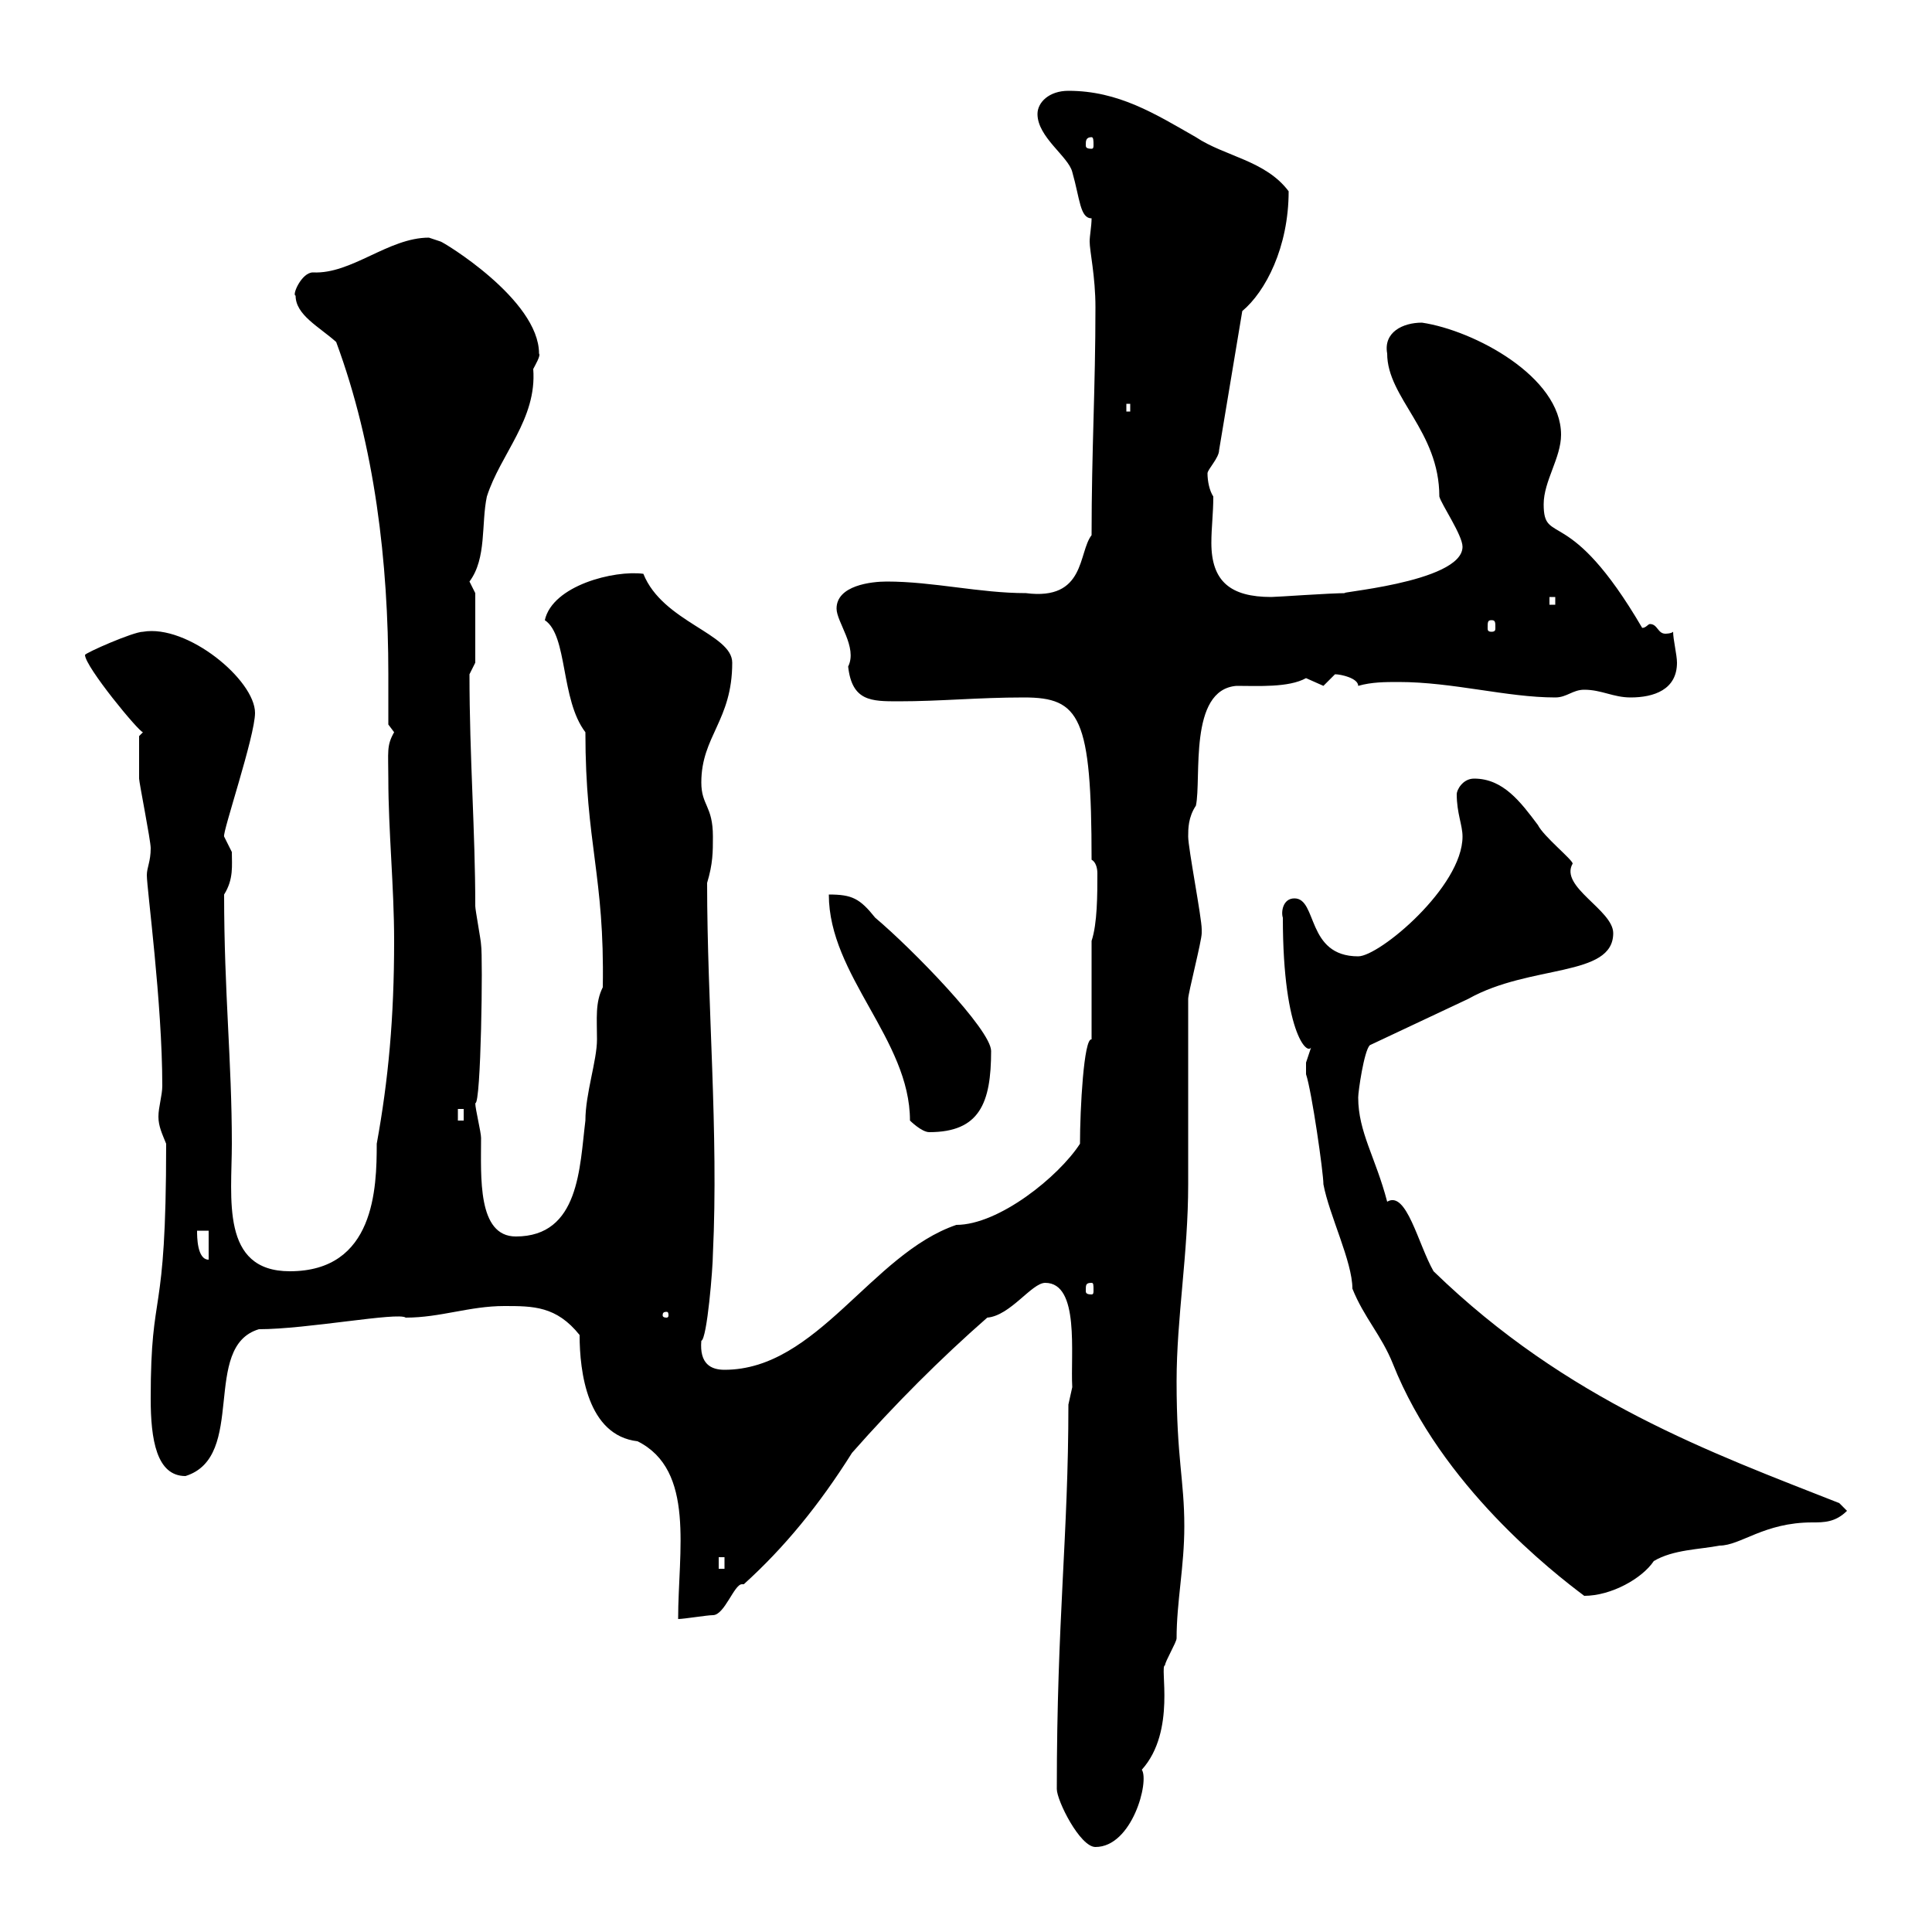 <svg xmlns="http://www.w3.org/2000/svg" xmlns:xlink="http://www.w3.org/1999/xlink" width="300" height="300"><path d="M164.10 277.80C164.10 279.60 167.70 286.80 170.10 286.80C175.80 286.80 178.50 276.60 177.30 274.80C182.70 268.80 180 258.60 180.90 258.60C180.90 258 182.70 255 182.70 254.40C182.70 248.70 183.90 243.30 183.90 237C183.90 229.80 182.70 226.50 182.70 214.50C182.70 204.60 184.50 194.70 184.50 183.90L184.50 181.20C184.50 175.80 184.50 156.90 184.50 155.10C184.50 154.20 186.60 146.10 186.60 144.90C186.60 144.30 186.60 144.30 186.60 144.30C186.60 142.50 184.50 131.70 184.50 129.90C184.50 128.70 184.50 126.90 185.70 125.10C186.60 120.90 184.50 107.10 192 106.50C195.30 106.50 200.10 106.80 202.80 105.30C202.80 105.30 205.50 106.50 205.50 106.50C205.50 106.50 207.30 104.70 207.30 104.70C208.20 104.70 210.90 105.30 210.90 106.50C213 105.90 215.10 105.90 217.20 105.90C225.60 105.90 234 108.30 241.50 108.30C243.30 108.30 244.20 107.10 246 107.10C248.70 107.10 250.50 108.30 253.20 108.30C256.80 108.30 260.40 107.10 260.40 102.90C260.40 101.70 259.80 99.30 259.80 98.10C259.50 98.40 258.60 98.40 258.60 98.40C257.40 98.40 257.40 96.90 256.20 96.90C255.90 96.90 255.60 97.50 255 97.50C243.60 78 239.70 84.90 239.70 78.30C239.70 74.70 242.40 71.10 242.40 67.50C242.40 58.50 228.90 51.30 220.80 50.10C217.80 50.10 214.80 51.60 215.40 54.90C215.40 61.80 223.50 66.90 223.50 77.10C223.80 78.30 227.10 83.10 227.10 84.90C227.10 90.60 205.80 92.10 209.10 92.10C206.40 92.10 198.30 92.70 197.40 92.70C191.10 92.70 188.10 90.30 188.10 84.30C188.10 81.90 188.40 79.80 188.40 77.10C187.80 76.20 187.50 74.70 187.50 73.50C187.50 72.90 189.30 71.10 189.30 69.90L192.90 48.30C196.50 45.30 200.10 38.40 200.10 29.70C196.50 24.90 190.20 24.30 185.70 21.30C179.40 17.70 173.70 14.10 165.90 14.10C162.90 14.10 161.10 15.90 161.10 17.70C161.10 21.30 165.90 24.30 166.50 26.70C167.70 30.90 167.70 33.90 169.50 33.90C169.50 35.10 169.20 36.60 169.20 37.50C169.20 39 170.10 42.90 170.10 47.70C170.10 60.30 169.50 69.90 169.50 83.10C167.40 85.80 168.60 93.30 159.30 92.10C152.10 92.10 144.90 90.30 137.70 90.30C135.30 90.30 129.90 90.90 129.90 94.50C129.90 96.60 133.20 100.50 131.70 103.50C132.30 108.90 135.30 108.90 139.50 108.90C146.10 108.90 151.80 108.30 159 108.30C167.70 108.30 169.50 111.30 169.50 133.50C170.10 133.80 170.40 134.70 170.40 135.60C170.40 138.90 170.40 143.40 169.50 146.10L169.50 161.40C168.30 161.10 167.70 172.20 167.70 177.60C164.40 182.70 155.10 190.20 148.50 190.20C135.30 194.70 126.90 212.70 112.50 212.70C110.40 212.70 108.60 211.80 108.90 208.20C109.80 207.90 110.70 196.80 110.70 194.70C111.60 175.80 109.80 156 109.80 137.10C110.70 134.10 110.70 132.30 110.70 129.90C110.70 125.10 108.90 125.10 108.90 121.50C108.90 114.30 113.70 111.90 113.70 102.90C113.70 98.40 102.90 96.60 99.90 89.10C95.40 88.50 85.80 90.90 84.60 96.30C88.20 98.70 87 108.60 90.90 113.70C90.90 131.10 93.90 135.90 93.60 153.30C92.40 155.70 92.70 158.10 92.70 161.40C92.70 164.70 90.90 169.80 90.90 174C90 181.20 90 192 80.10 192C74.10 192 74.70 182.70 74.70 176.70C74.70 175.80 73.80 172.20 73.80 171.30C74.70 171.60 75 148.50 74.70 146.70C74.70 146.10 73.80 141.30 73.80 140.70C73.80 129 72.90 117.60 72.90 104.70L73.80 102.90L73.80 92.10C73.80 92.10 72.90 90.30 72.90 90.30C75.60 86.70 74.70 81.30 75.60 77.10C77.70 70.50 83.40 65.10 82.80 57.30C83.10 56.70 84 55.20 83.70 54.90C83.70 46.50 68.70 37.50 68.40 37.50C68.40 37.50 66.60 36.90 66.60 36.90C60.30 36.90 54.60 42.60 48.60 42.30C46.80 42.30 45.30 45.90 45.90 45.90C45.90 48.90 49.50 50.70 52.20 53.10C58.20 69.30 60.30 87.30 60.30 104.70C60.30 107.40 60.30 110.10 60.30 112.50C60.30 112.50 61.20 113.70 61.20 113.70C60 115.80 60.30 116.70 60.30 120.90C60.30 129 61.20 137.70 61.20 146.10C61.20 158.10 60.30 167.70 58.50 177.60C58.50 184.50 58.20 197.40 45 197.40C34.20 197.40 36 186 36 177.60C36 164.70 34.80 154.20 34.80 138.90C36.30 136.50 36 134.40 36 132.30C36 132.30 34.80 129.90 34.80 129.90C34.50 129.30 39.60 114.30 39.60 110.70C39.60 105.60 29.10 96.90 22.20 98.10C20.70 98.10 13.20 101.40 13.20 101.70C13.20 103.50 21.60 113.70 22.20 113.70L21.60 114.30C21.60 114.60 21.60 119.10 21.60 120.90C21.60 121.50 23.40 130.50 23.40 131.70C23.40 133.80 22.80 134.70 22.80 135.90C22.80 138 25.20 155.70 25.20 168.60C25.20 170.10 24.60 171.90 24.60 173.40C24.60 174.90 25.20 176.10 25.80 177.60C25.80 206.10 23.40 199.20 23.40 217.20C23.40 223.50 24.30 229.20 28.80 229.20C38.40 226.20 31.20 209.10 40.20 206.40C47.70 206.40 61.80 203.70 63 204.60C68.40 204.60 72.90 202.80 78.30 202.80C82.80 202.80 86.40 202.80 90 207.30C90 213 91.20 222.90 99 223.80C108 228.30 105.30 240.90 105.30 251.40C106.20 251.40 109.80 250.80 110.70 250.80C112.50 250.80 114 246 115.20 246C115.50 246 115.50 246 115.50 246C121.80 240.30 127.20 233.70 132.30 225.60C138.90 218.10 146.10 210.90 153.30 204.60C156.90 204.30 160.20 199.20 162.30 199.20C167.70 199.20 166.20 210.30 166.50 215.40C166.50 215.40 165.90 218.10 165.90 218.10C165.90 238.50 164.10 251.40 164.10 277.80ZM202.80 165.90C202.80 165.90 202.80 166.80 202.80 166.80C203.70 169.50 205.50 182.10 205.50 183.90C206.40 188.70 210 195.90 210 200.10C211.80 204.60 214.50 207.30 216.30 211.80C223.80 230.70 241.20 244.20 246 247.80C250.20 247.80 255 245.10 256.80 242.40C259.80 240.60 264 240.60 267 240C270.30 240 273.90 236.40 281.40 236.40C283.20 236.40 285 236.40 286.80 234.60L285.60 233.40C265.80 225.60 243.30 217.50 222.60 197.40C220.20 193.20 218.40 184.80 215.40 186.60C213.60 179.70 210.90 175.80 210.90 170.40C210.90 169.50 211.80 163.20 212.70 162.30L228 155.10C237.60 149.70 250.50 151.80 250.50 144.90C250.50 141.30 242.10 137.70 244.20 134.10C244.20 133.50 239.70 129.90 238.80 128.10C236.10 124.50 233.40 120.90 228.90 120.90C227.10 120.90 226.20 122.70 226.20 123.30C226.20 126.30 227.10 128.10 227.10 129.90C227.10 137.70 214.20 148.50 210.90 148.50C202.80 148.50 204.60 139.50 201 139.50C199.20 139.50 198.90 141.60 199.20 142.50C199.20 161.10 203.40 164.40 203.70 162.30C203.70 162.30 202.80 165 202.80 165C202.80 165 202.80 165.90 202.80 165.90ZM111.60 241.80L112.50 241.80L112.50 243.60L111.60 243.60ZM103.50 203.70C103.80 203.70 103.80 204 103.80 204.30C103.80 204.30 103.80 204.60 103.50 204.60C102.90 204.60 102.90 204.30 102.90 204.30C102.90 204 102.90 203.70 103.50 203.70ZM169.50 199.20C169.80 199.20 169.80 199.50 169.80 200.40C169.80 200.70 169.80 201 169.50 201C168.60 201 168.60 200.70 168.60 200.40C168.60 199.50 168.60 199.20 169.50 199.20ZM30.60 191.10L32.40 191.10L32.40 195.60C30.60 195.60 30.60 192 30.60 191.10ZM128.70 138.90C128.70 151.50 141.30 161.40 141.30 174C141.30 174 143.10 175.80 144.30 175.80C152.10 175.80 153.90 171.30 153.90 163.20C153.90 159.90 141.60 147.30 135.90 142.50C133.50 139.50 132.30 138.90 128.70 138.90ZM71.10 172.20L72 172.20L72 174L71.10 174ZM231.60 96.30C232.20 96.30 232.20 96.60 232.20 97.50C232.20 97.80 232.20 98.10 231.60 98.10C231 98.10 231 97.80 231 97.50C231 96.60 231 96.30 231.60 96.30ZM240.60 92.70L241.50 92.70L241.50 93.90L240.60 93.90ZM174.90 62.70L175.50 62.70L175.50 63.90L174.90 63.90ZM169.50 21.30C169.80 21.30 169.80 21.90 169.80 22.50C169.80 22.80 169.80 23.10 169.50 23.10C168.60 23.10 168.60 22.80 168.60 22.50C168.60 21.90 168.60 21.30 169.50 21.30Z"/></svg>